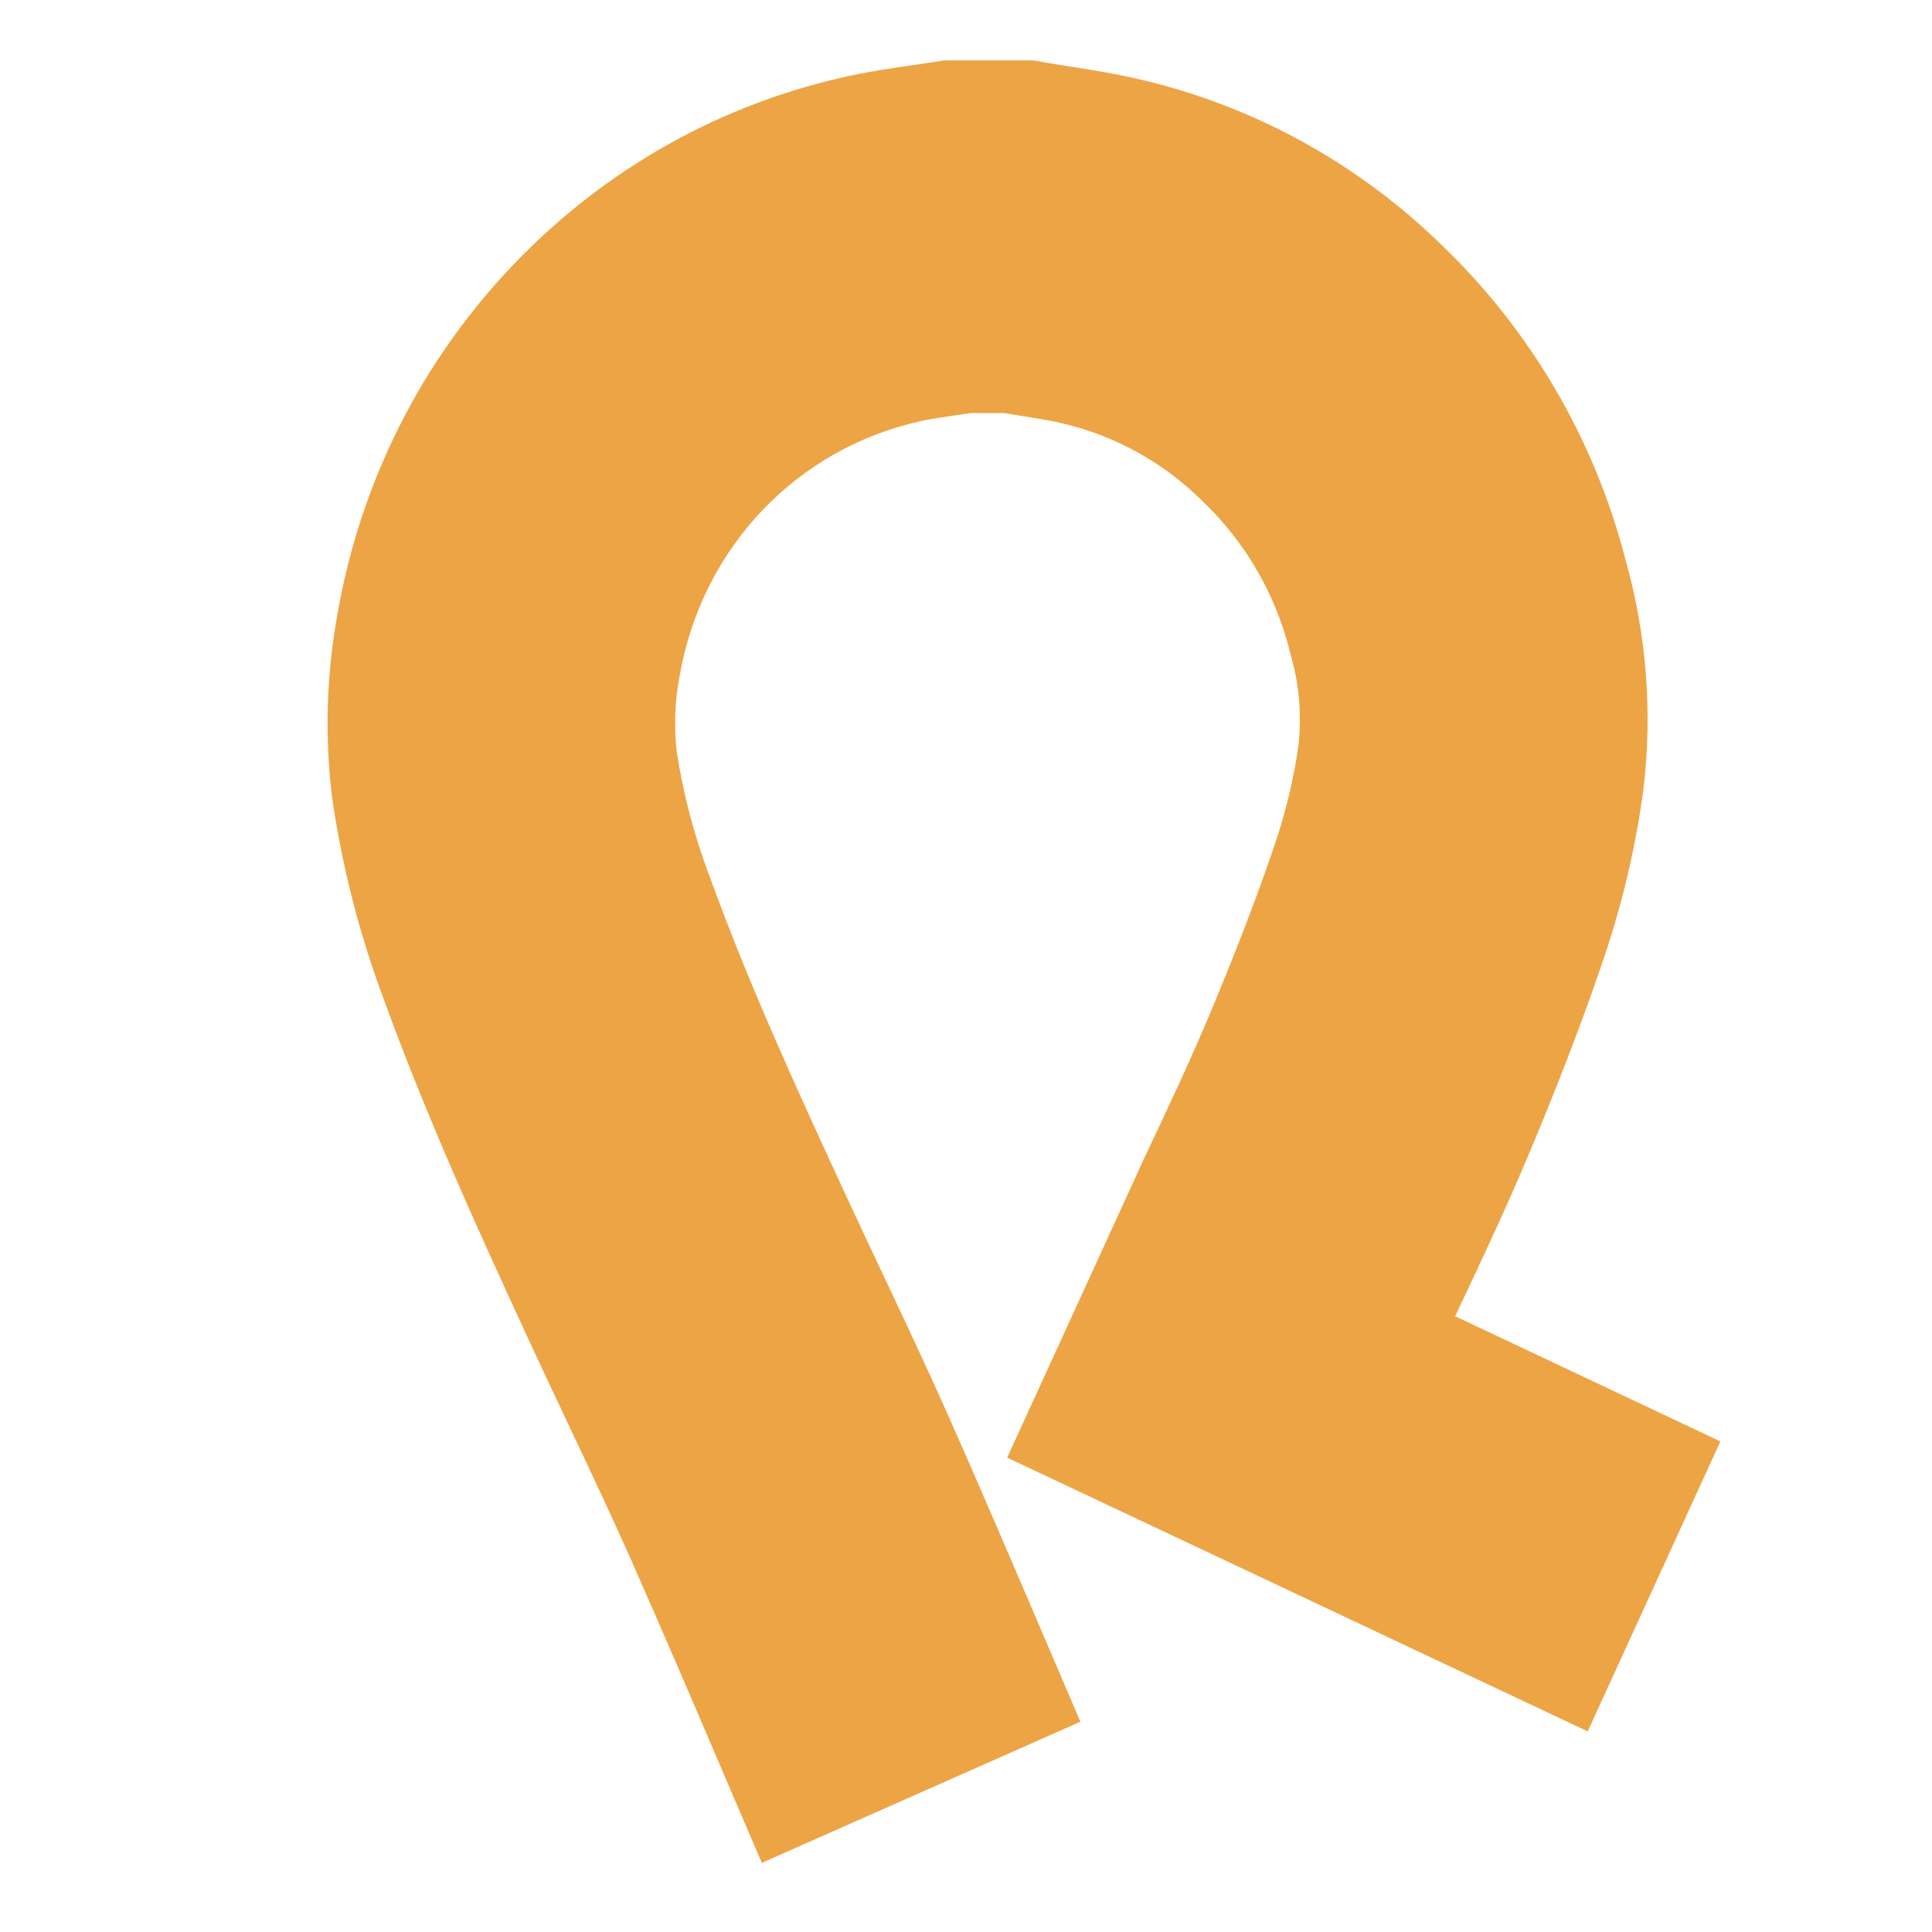 <svg width="32" height="32" viewBox="0 0 32 32" fill="none" xmlns="http://www.w3.org/2000/svg">
<path d="M26.297 28.678L28.495 23.874L24.102 21.801L24.158 21.683C24.571 20.807 24.997 19.902 25.399 18.933C25.913 17.695 26.3 16.67 26.621 15.7C26.896 14.857 27.097 13.984 27.216 13.104L27.223 13.049C27.371 11.779 27.271 10.512 26.927 9.284C26.413 7.283 25.359 5.478 23.878 4.058C22.503 2.715 20.794 1.772 18.942 1.33C18.513 1.227 18.108 1.163 17.75 1.106C17.618 1.086 17.486 1.065 17.355 1.042L17.113 1H15.643L15.424 1.034C15.316 1.051 15.208 1.066 15.1 1.082C14.802 1.125 14.464 1.173 14.105 1.249C11.961 1.705 10.022 2.792 8.498 4.389C6.977 5.983 5.973 7.979 5.591 10.162C5.408 11.162 5.377 12.18 5.498 13.189L5.509 13.27C5.676 14.391 5.961 15.497 6.358 16.556C7.068 18.508 7.919 20.379 8.799 22.282C9.01 22.738 9.226 23.194 9.434 23.635C9.797 24.405 10.14 25.131 10.468 25.87C10.991 27.052 11.512 28.27 12.015 29.448C12.216 29.917 12.417 30.387 12.618 30.855L17.895 28.517C17.695 28.052 17.496 27.586 17.297 27.121C16.785 25.925 16.257 24.69 15.718 23.473C15.361 22.669 14.987 21.877 14.625 21.109C14.419 20.673 14.213 20.236 14.01 19.797C13.15 17.939 12.386 16.26 11.754 14.518L11.742 14.488C11.495 13.828 11.314 13.14 11.207 12.442C11.163 12.036 11.177 11.626 11.251 11.224L11.258 11.191C11.626 9.068 13.207 7.41 15.284 6.968C15.459 6.931 15.676 6.9 15.906 6.867C15.964 6.858 16.021 6.85 16.078 6.842H16.629C16.707 6.854 16.785 6.867 16.863 6.88C17.141 6.924 17.403 6.965 17.618 7.017C18.473 7.221 19.26 7.656 19.892 8.276L19.919 8.302C20.622 8.973 21.121 9.829 21.361 10.778L21.383 10.863C21.52 11.344 21.562 11.838 21.508 12.335C21.436 12.851 21.317 13.363 21.159 13.851C20.888 14.67 20.55 15.564 20.093 16.664C19.744 17.505 19.365 18.309 18.963 19.161L18.841 19.42H18.844L16.682 24.143L26.297 28.677L26.297 28.678Z" fill="#EDA445"/>
</svg>
